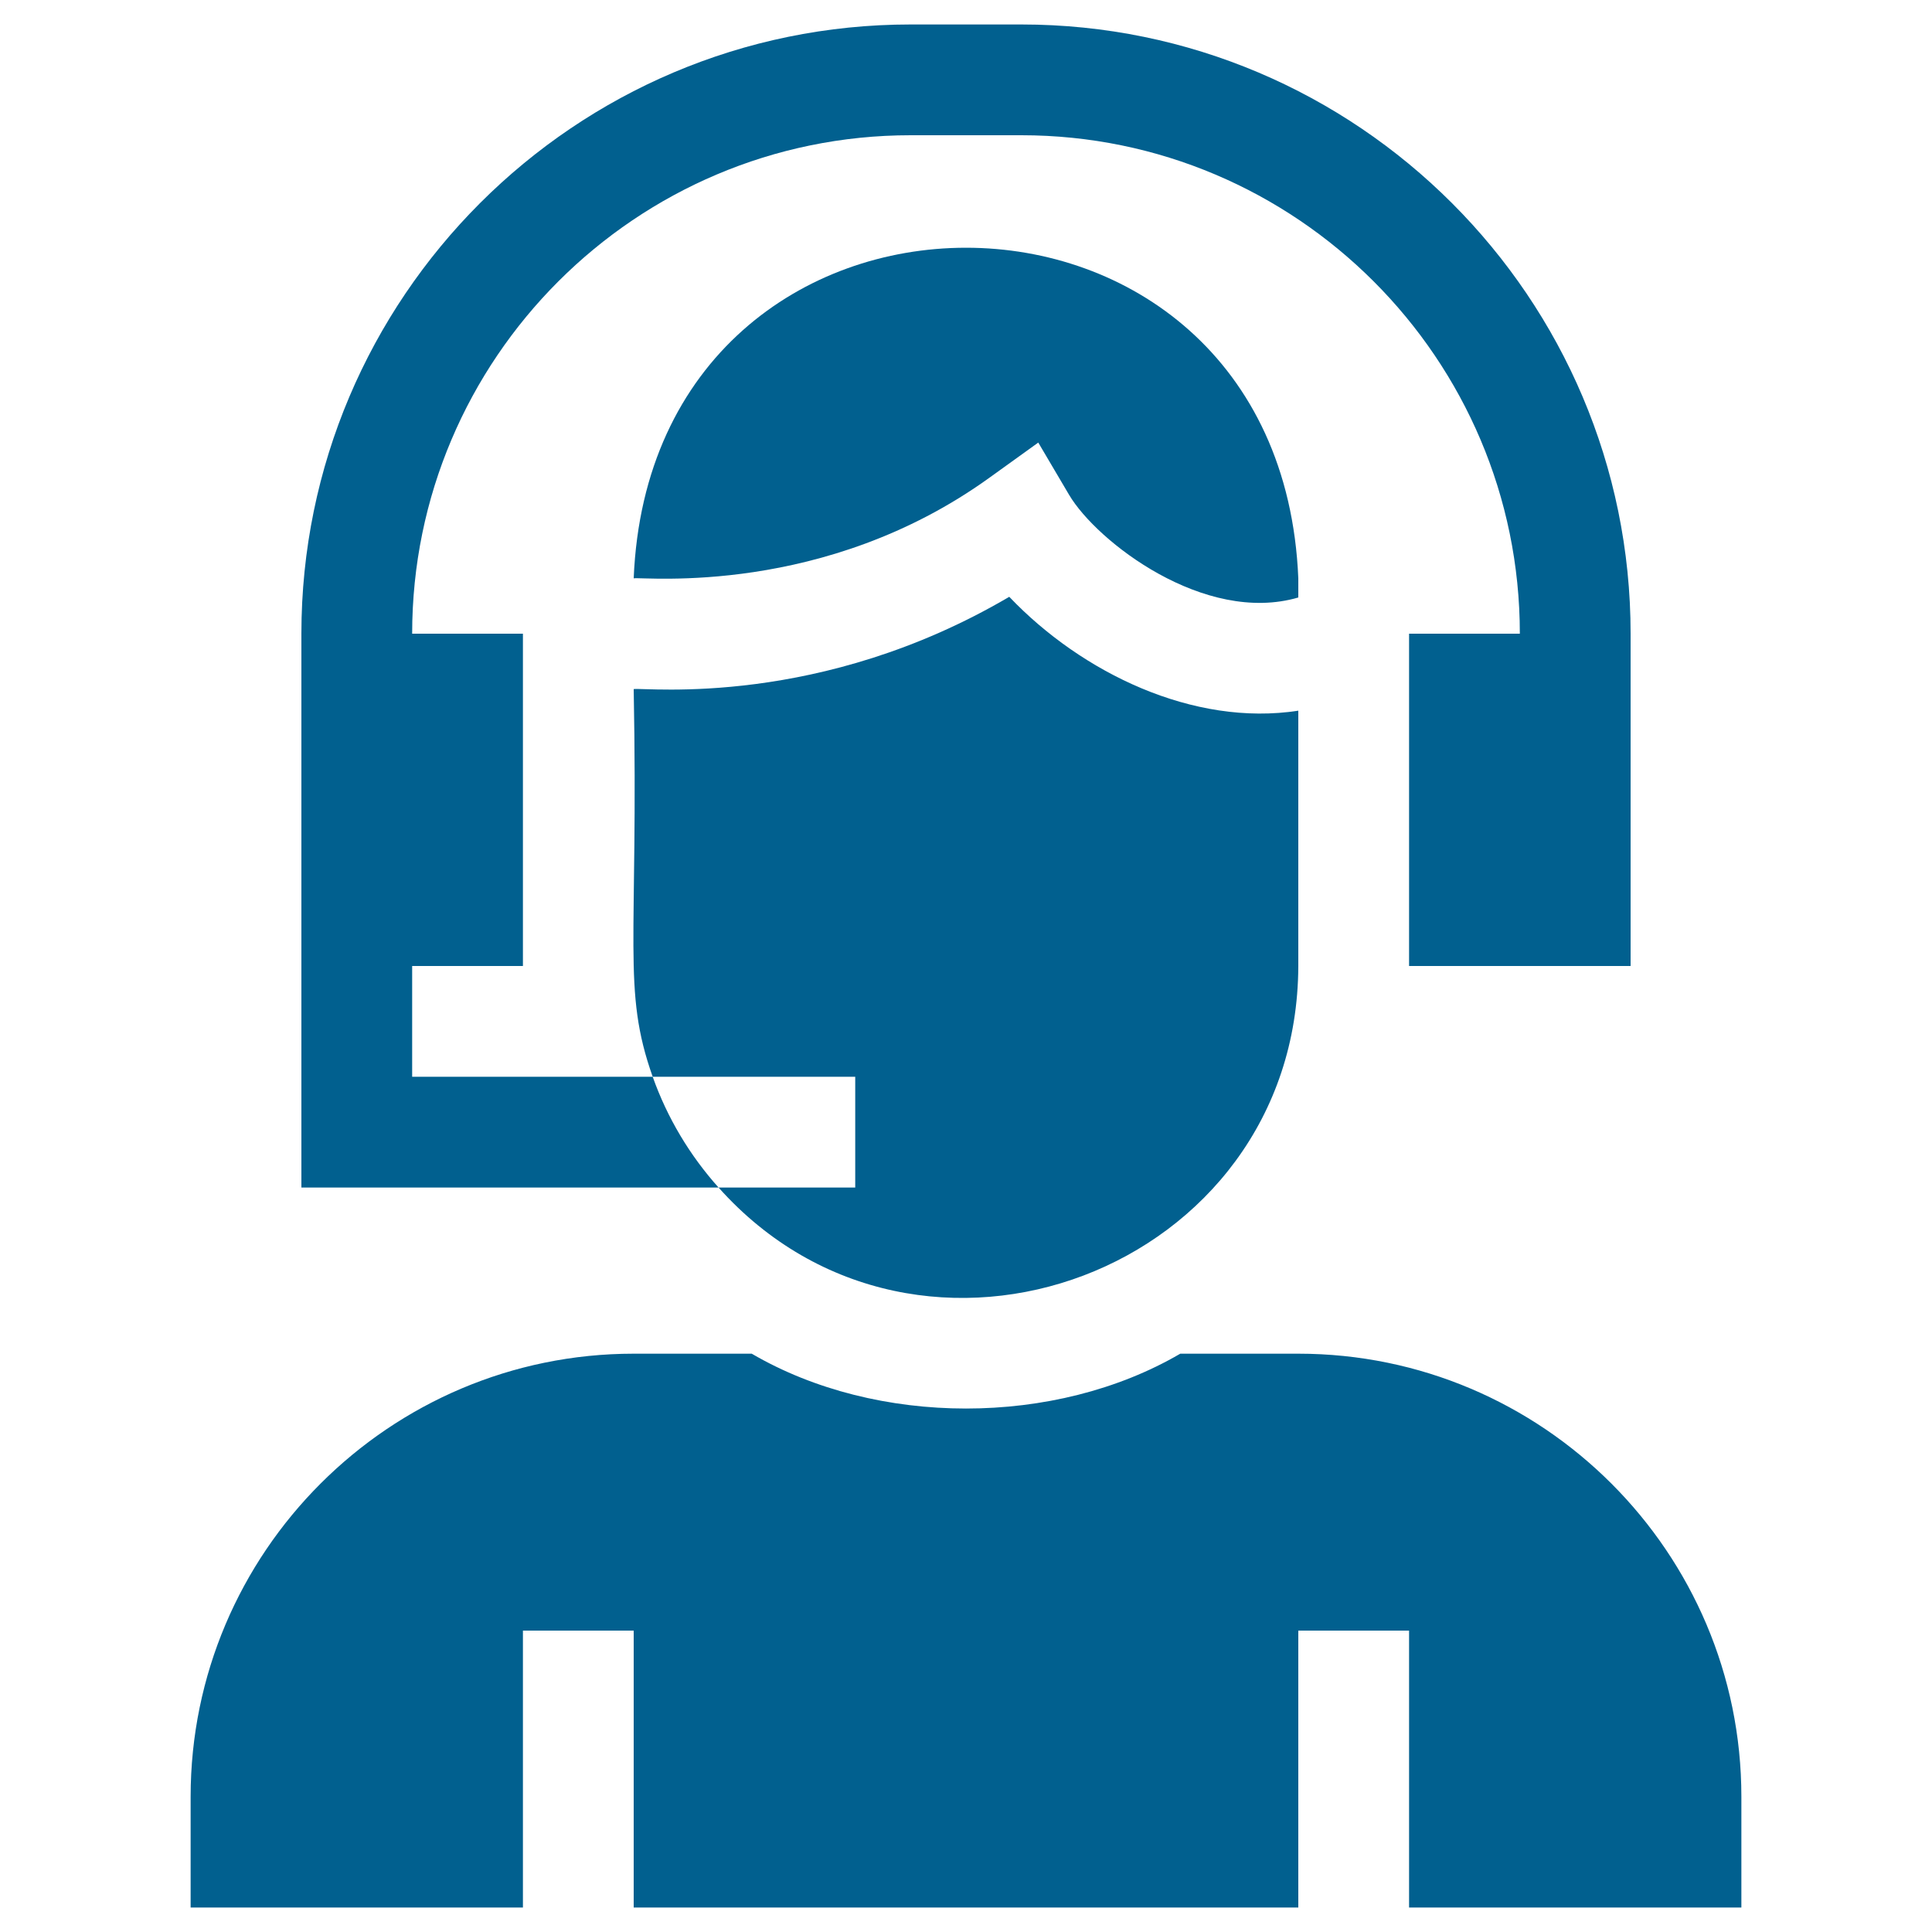<?xml version="1.0" encoding="UTF-8"?>
<svg xmlns="http://www.w3.org/2000/svg" width="54" height="54" viewBox="0 0 54 54" fill="none">
  <g clip-path="url(#clip0_3_349)">
    <path d="M17.712 16.164C18.037 16.122 23.037 16.674 27.644 13.36L29.02 12.37L29.881 13.83C30.654 15.139 33.671 17.466 36.288 16.7V16.164C35.776 3.84 18.219 3.849 17.712 16.164Z" fill="#01608F"></path>
    <path d="M23.904 33.192H20.084C25.697 39.482 36.262 35.528 36.288 27V19.864C33.354 20.317 30.232 18.804 28.209 16.681C22.922 19.79 18.091 19.213 17.712 19.26C17.848 26.397 17.378 27.655 18.243 30.096H23.904V33.192Z" fill="#01608F"></path>
    <path d="M18.243 30.096H11.52V27H14.616V17.712H11.52C11.52 10.03 17.77 3.78 25.452 3.78H28.548C36.23 3.78 42.48 10.03 42.48 17.712H39.384V27H45.576C45.576 25.91 45.576 19.144 45.576 17.712C45.576 8.323 37.937 0.684 28.548 0.684H25.452C16.063 0.684 8.424 8.323 8.424 17.712V33.192H20.084C19.283 32.298 18.652 31.249 18.243 30.096Z" fill="#01608F"></path>
    <path d="M36.288 37.836H32.989C29.489 39.88 24.511 39.88 21.011 37.836H17.712C10.884 37.836 5.328 43.391 5.328 50.22V53.316H14.616V45.576H17.712V53.316H36.288V45.576H39.384V53.316H48.672V50.22C48.672 43.391 43.116 37.836 36.288 37.836Z" fill="#01608F"></path>
  </g>
  <defs>
    <clipPath id="clip0_3_349">
      <rect width="52.632" height="52.632" fill="white" transform="translate(0.684 0.684)"></rect>
    </clipPath>
  </defs>
</svg>
